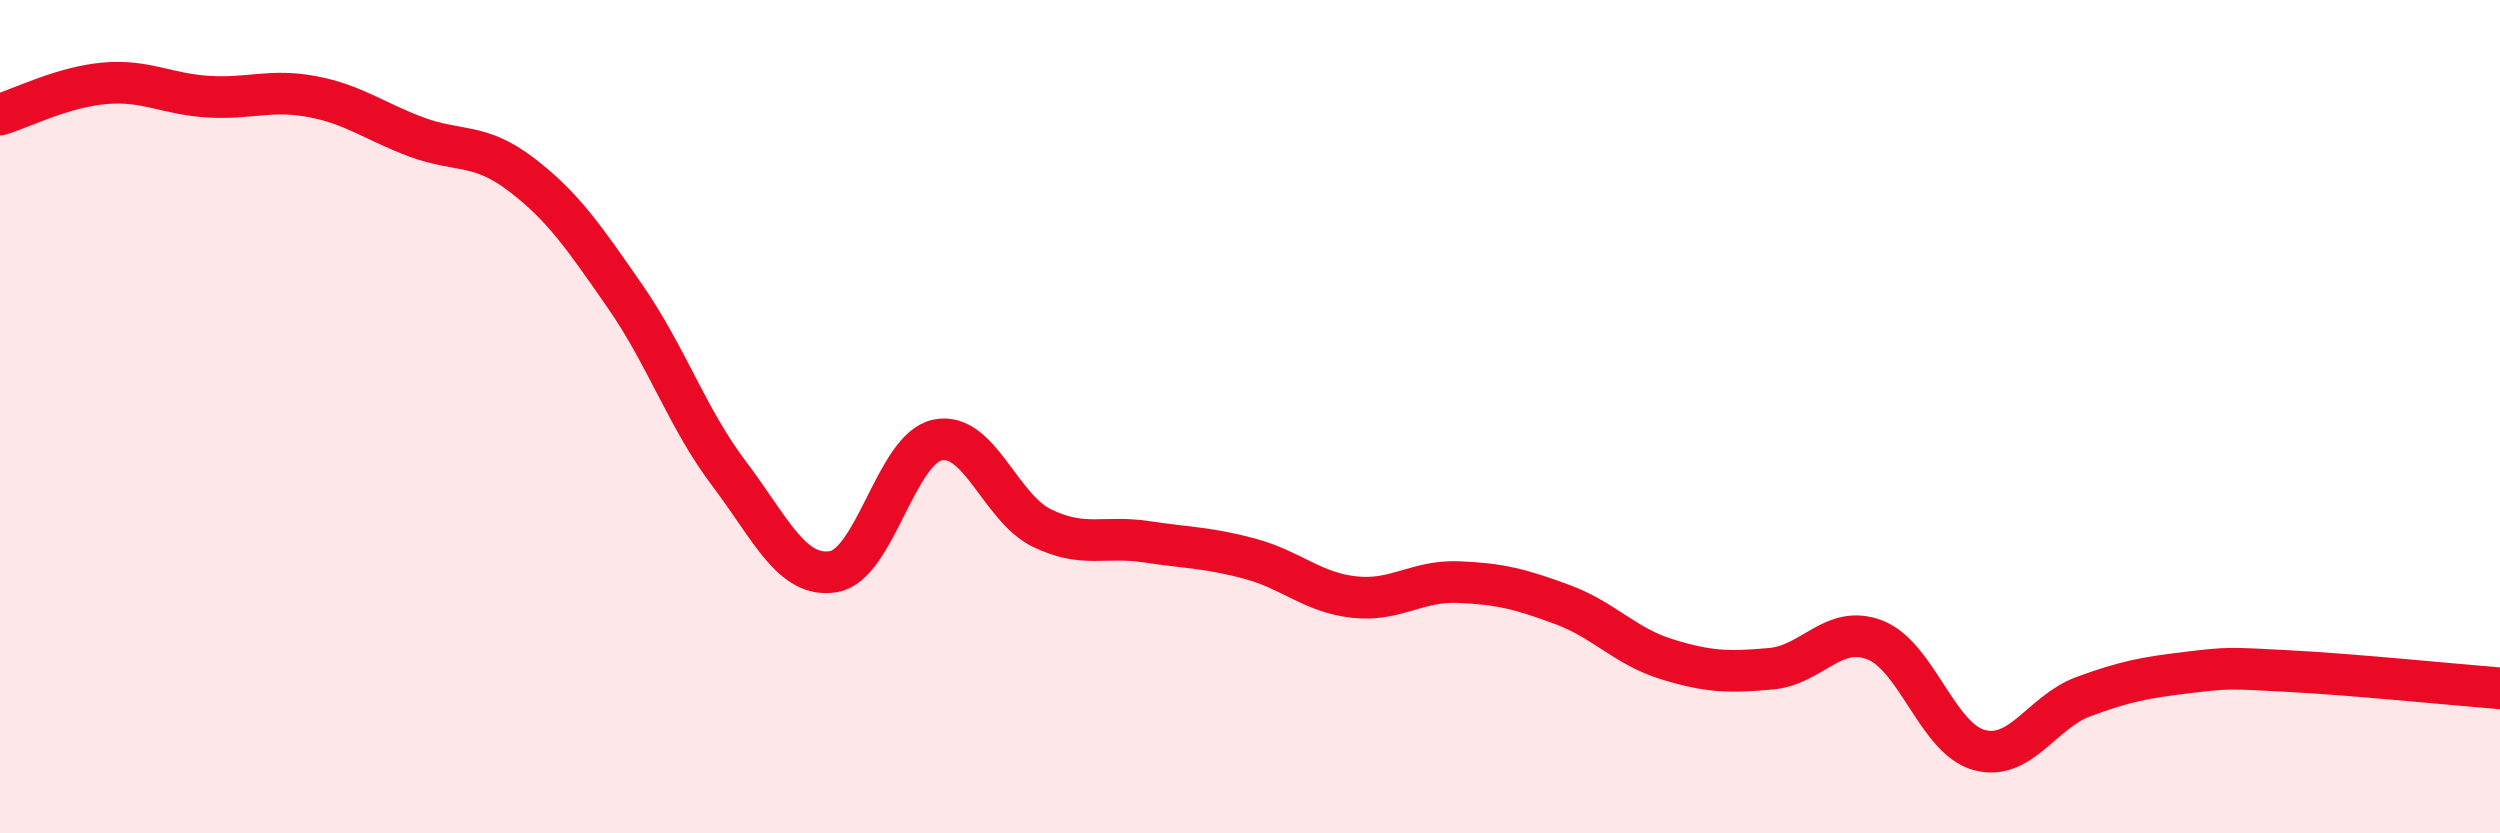 
    <svg width="60" height="20" viewBox="0 0 60 20" xmlns="http://www.w3.org/2000/svg">
      <path
        d="M 0,2.75 C 0.5,2.6 1.5,2.09 2.5,2 C 3.5,1.91 4,2.26 5,2.32 C 6,2.38 6.5,2.13 7.5,2.32 C 8.5,2.51 9,2.92 10,3.29 C 11,3.66 11.5,3.42 12.5,4.18 C 13.5,4.94 14,5.67 15,7.11 C 16,8.55 16.5,10.05 17.5,11.37 C 18.5,12.69 19,13.88 20,13.72 C 21,13.56 21.5,10.77 22.5,10.56 C 23.5,10.35 24,12.18 25,12.67 C 26,13.16 26.5,12.85 27.5,13 C 28.5,13.15 29,13.14 30,13.41 C 31,13.68 31.5,14.22 32.5,14.33 C 33.5,14.44 34,13.93 35,13.97 C 36,14.01 36.5,14.14 37.5,14.51 C 38.5,14.88 39,15.51 40,15.82 C 41,16.13 41.5,16.14 42.5,16.05 C 43.5,15.96 44,14.97 45,15.36 C 46,15.75 46.5,17.73 47.5,18 C 48.5,18.27 49,17.09 50,16.72 C 51,16.35 51.5,16.26 52.5,16.14 C 53.5,16.02 53.5,16.03 55,16.11 C 56.5,16.19 59,16.44 60,16.52L60 20L0 20Z"
        fill="#EB0A25"
        opacity="0.1"
        stroke-linecap="round"
        stroke-linejoin="round"
      />
      <path
        d="M 0,2.75 C 0.5,2.6 1.5,2.09 2.5,2 C 3.5,1.91 4,2.26 5,2.32 C 6,2.38 6.5,2.13 7.5,2.32 C 8.5,2.51 9,2.92 10,3.29 C 11,3.66 11.5,3.42 12.5,4.18 C 13.5,4.94 14,5.67 15,7.11 C 16,8.55 16.5,10.05 17.5,11.37 C 18.5,12.69 19,13.88 20,13.72 C 21,13.56 21.5,10.77 22.5,10.56 C 23.5,10.35 24,12.18 25,12.67 C 26,13.16 26.5,12.85 27.5,13 C 28.5,13.15 29,13.14 30,13.41 C 31,13.68 31.5,14.22 32.5,14.33 C 33.5,14.44 34,13.93 35,13.97 C 36,14.01 36.5,14.14 37.5,14.51 C 38.5,14.88 39,15.51 40,15.82 C 41,16.13 41.5,16.14 42.5,16.05 C 43.5,15.96 44,14.97 45,15.36 C 46,15.75 46.5,17.73 47.5,18 C 48.5,18.27 49,17.09 50,16.72 C 51,16.35 51.5,16.26 52.5,16.14 C 53.5,16.02 53.5,16.03 55,16.11 C 56.5,16.19 59,16.44 60,16.52"
        stroke="#EB0A25"
        stroke-width="1"
        fill="none"
        stroke-linecap="round"
        stroke-linejoin="round"
      />
    </svg>
  